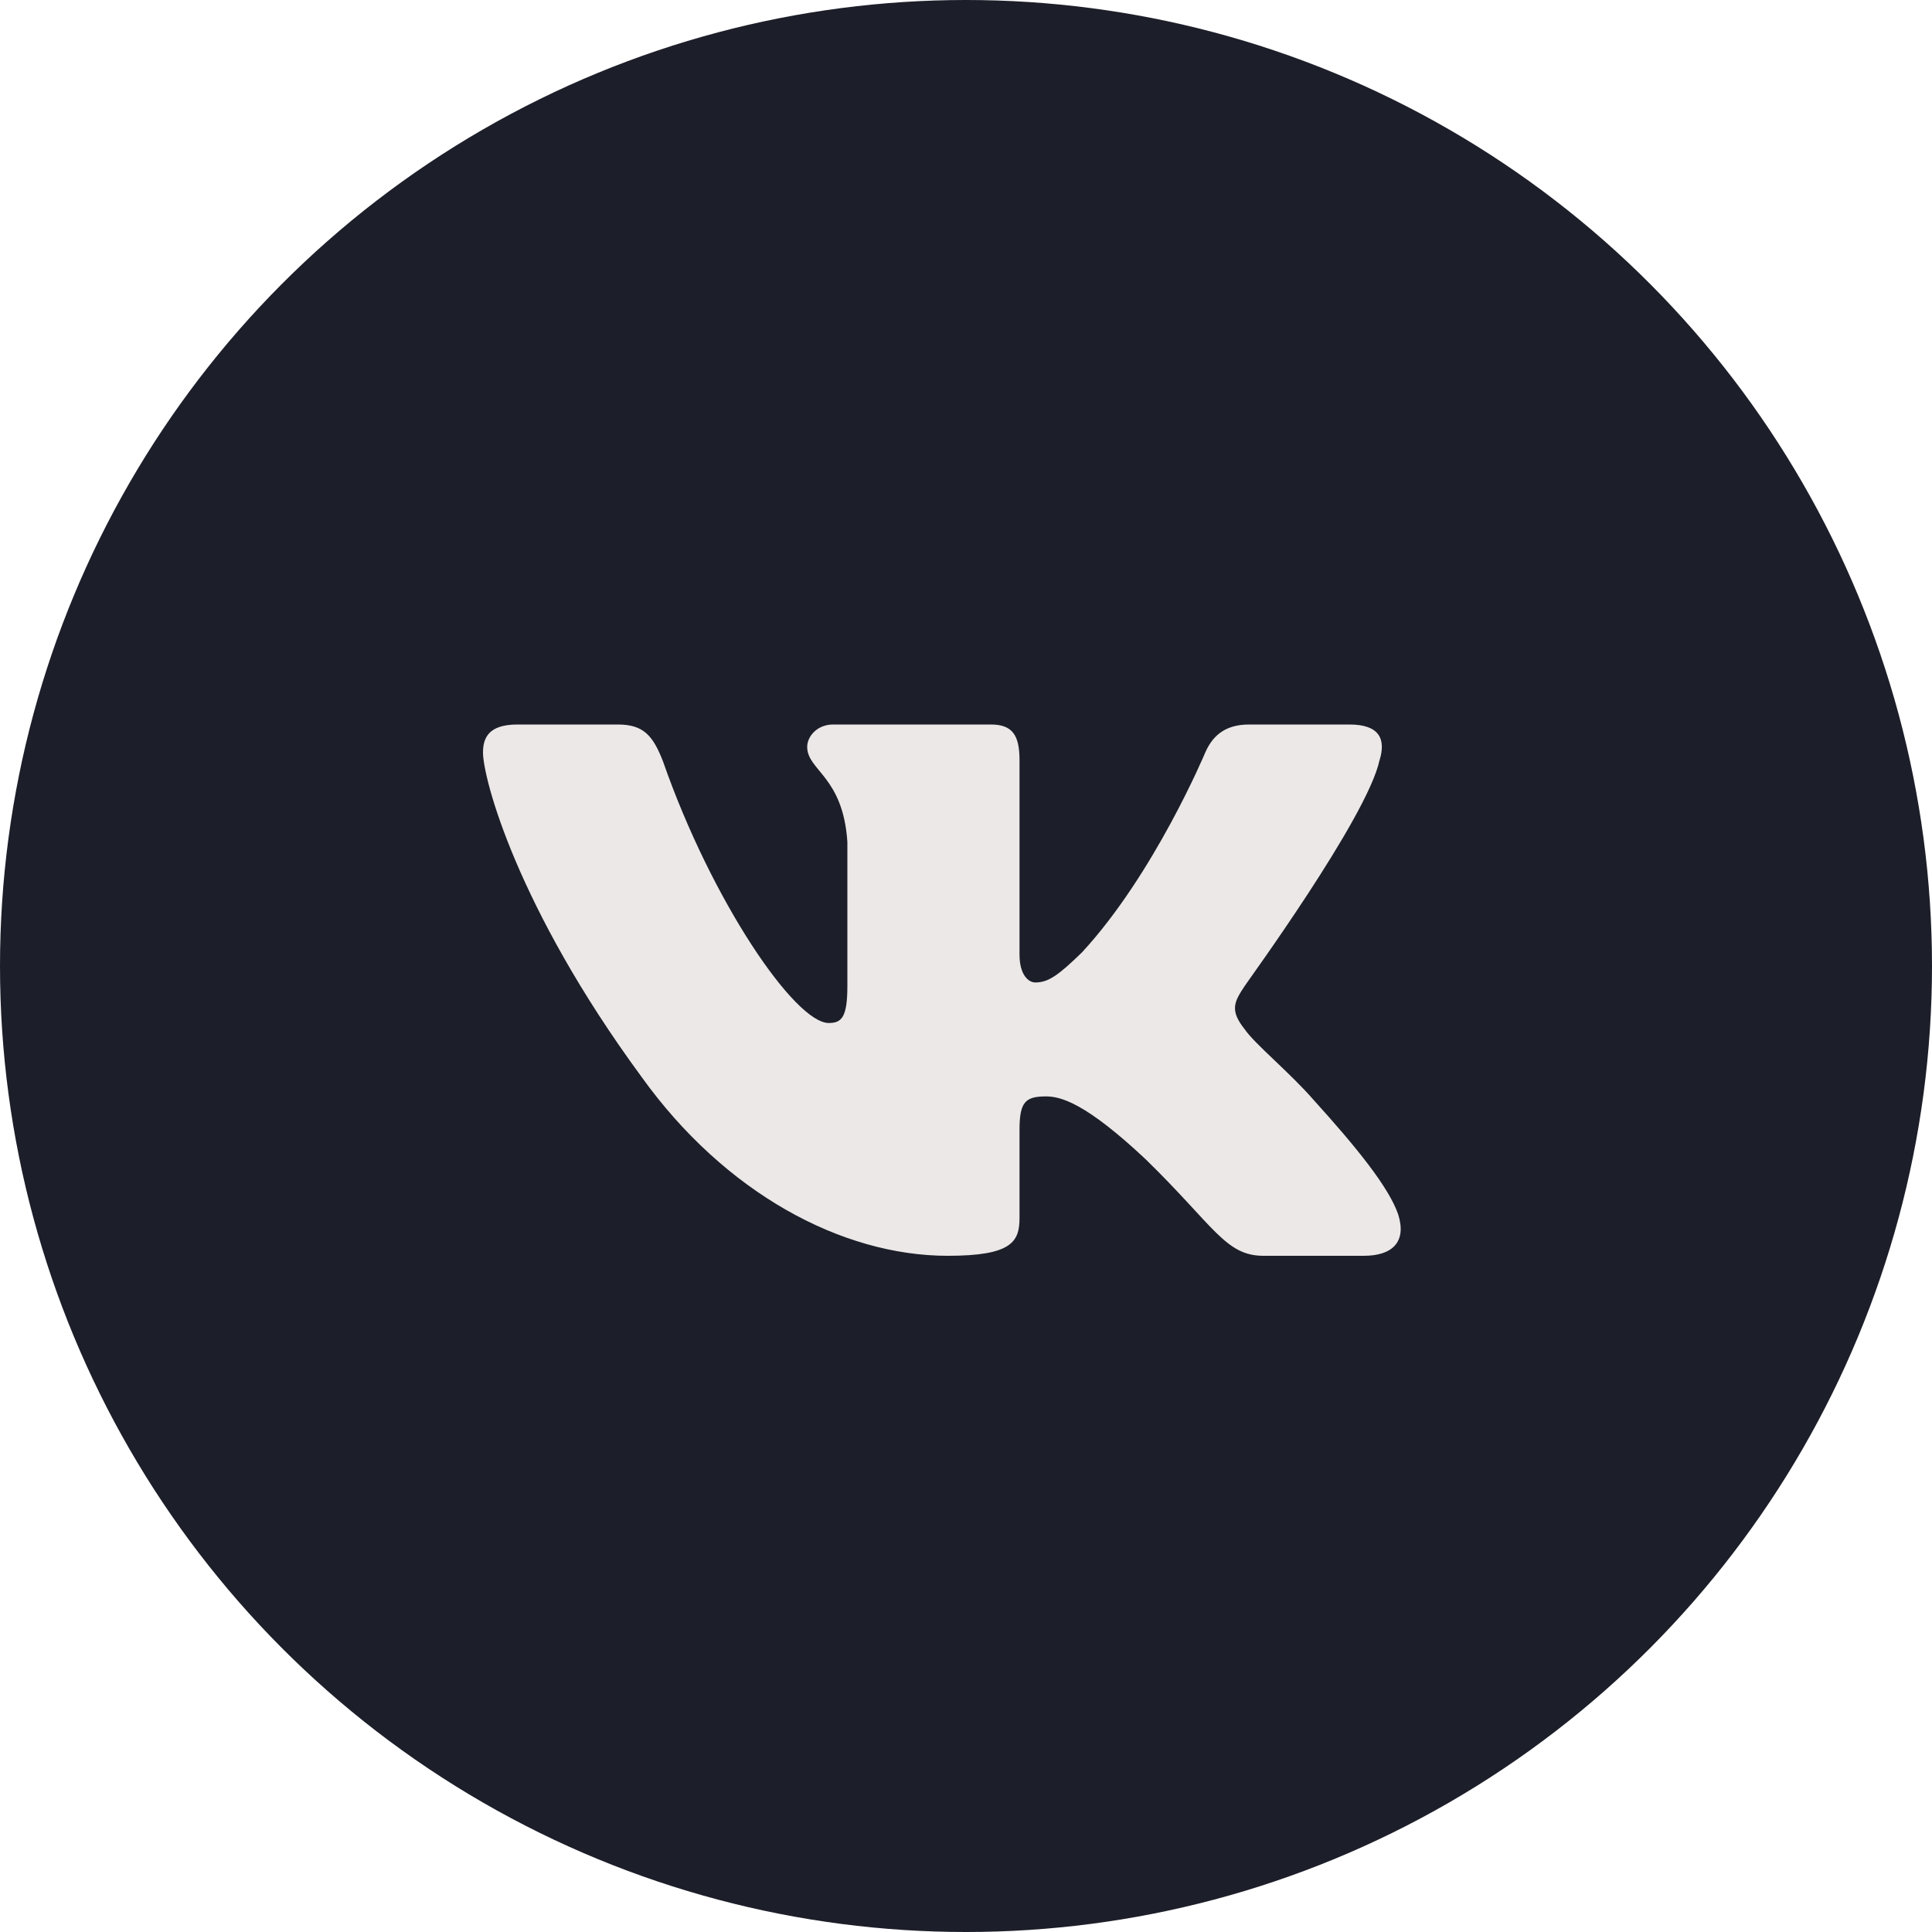 <svg xmlns="http://www.w3.org/2000/svg" width="40" height="40" fill="none" viewBox="0 0 40 40"><circle cx="20" cy="20" r="20" fill="#1C1E29"/><path fill="#EBE8E7" fill-rule="evenodd" d="M28.563 15.738c.133-.434 0-.738-.624-.738h-2.08c-.534 0-.771.275-.905.579 0 0-1.054 2.518-2.554 4.14-.49.477-.698.622-.965.622-.134 0-.327-.145-.327-.58v-4.023c0-.52-.149-.738-.594-.738h-3.267c-.327 0-.535.246-.535.463 0 .492.743.608.832 1.969v2.981c0 .651-.119.767-.386.767-.698 0-2.42-2.518-3.43-5.413-.208-.535-.402-.767-.936-.767h-2.08c-.593 0-.712.275-.712.579 0 .535.698 3.199 3.282 6.716C15.005 24.697 17.425 26 19.622 26c1.323 0 1.486-.29 1.486-.782v-1.823c0-.58.119-.695.55-.695.311 0 .83.145 2.063 1.303C25.132 25.378 25.37 26 26.157 26h2.079c.594 0 .89-.29.713-.854-.193-.564-.862-1.39-1.753-2.374-.49-.564-1.217-1.157-1.425-1.461-.312-.391-.223-.565 0-.898 0-.014 2.54-3.488 2.791-4.675Z" clip-rule="evenodd"/></svg>
